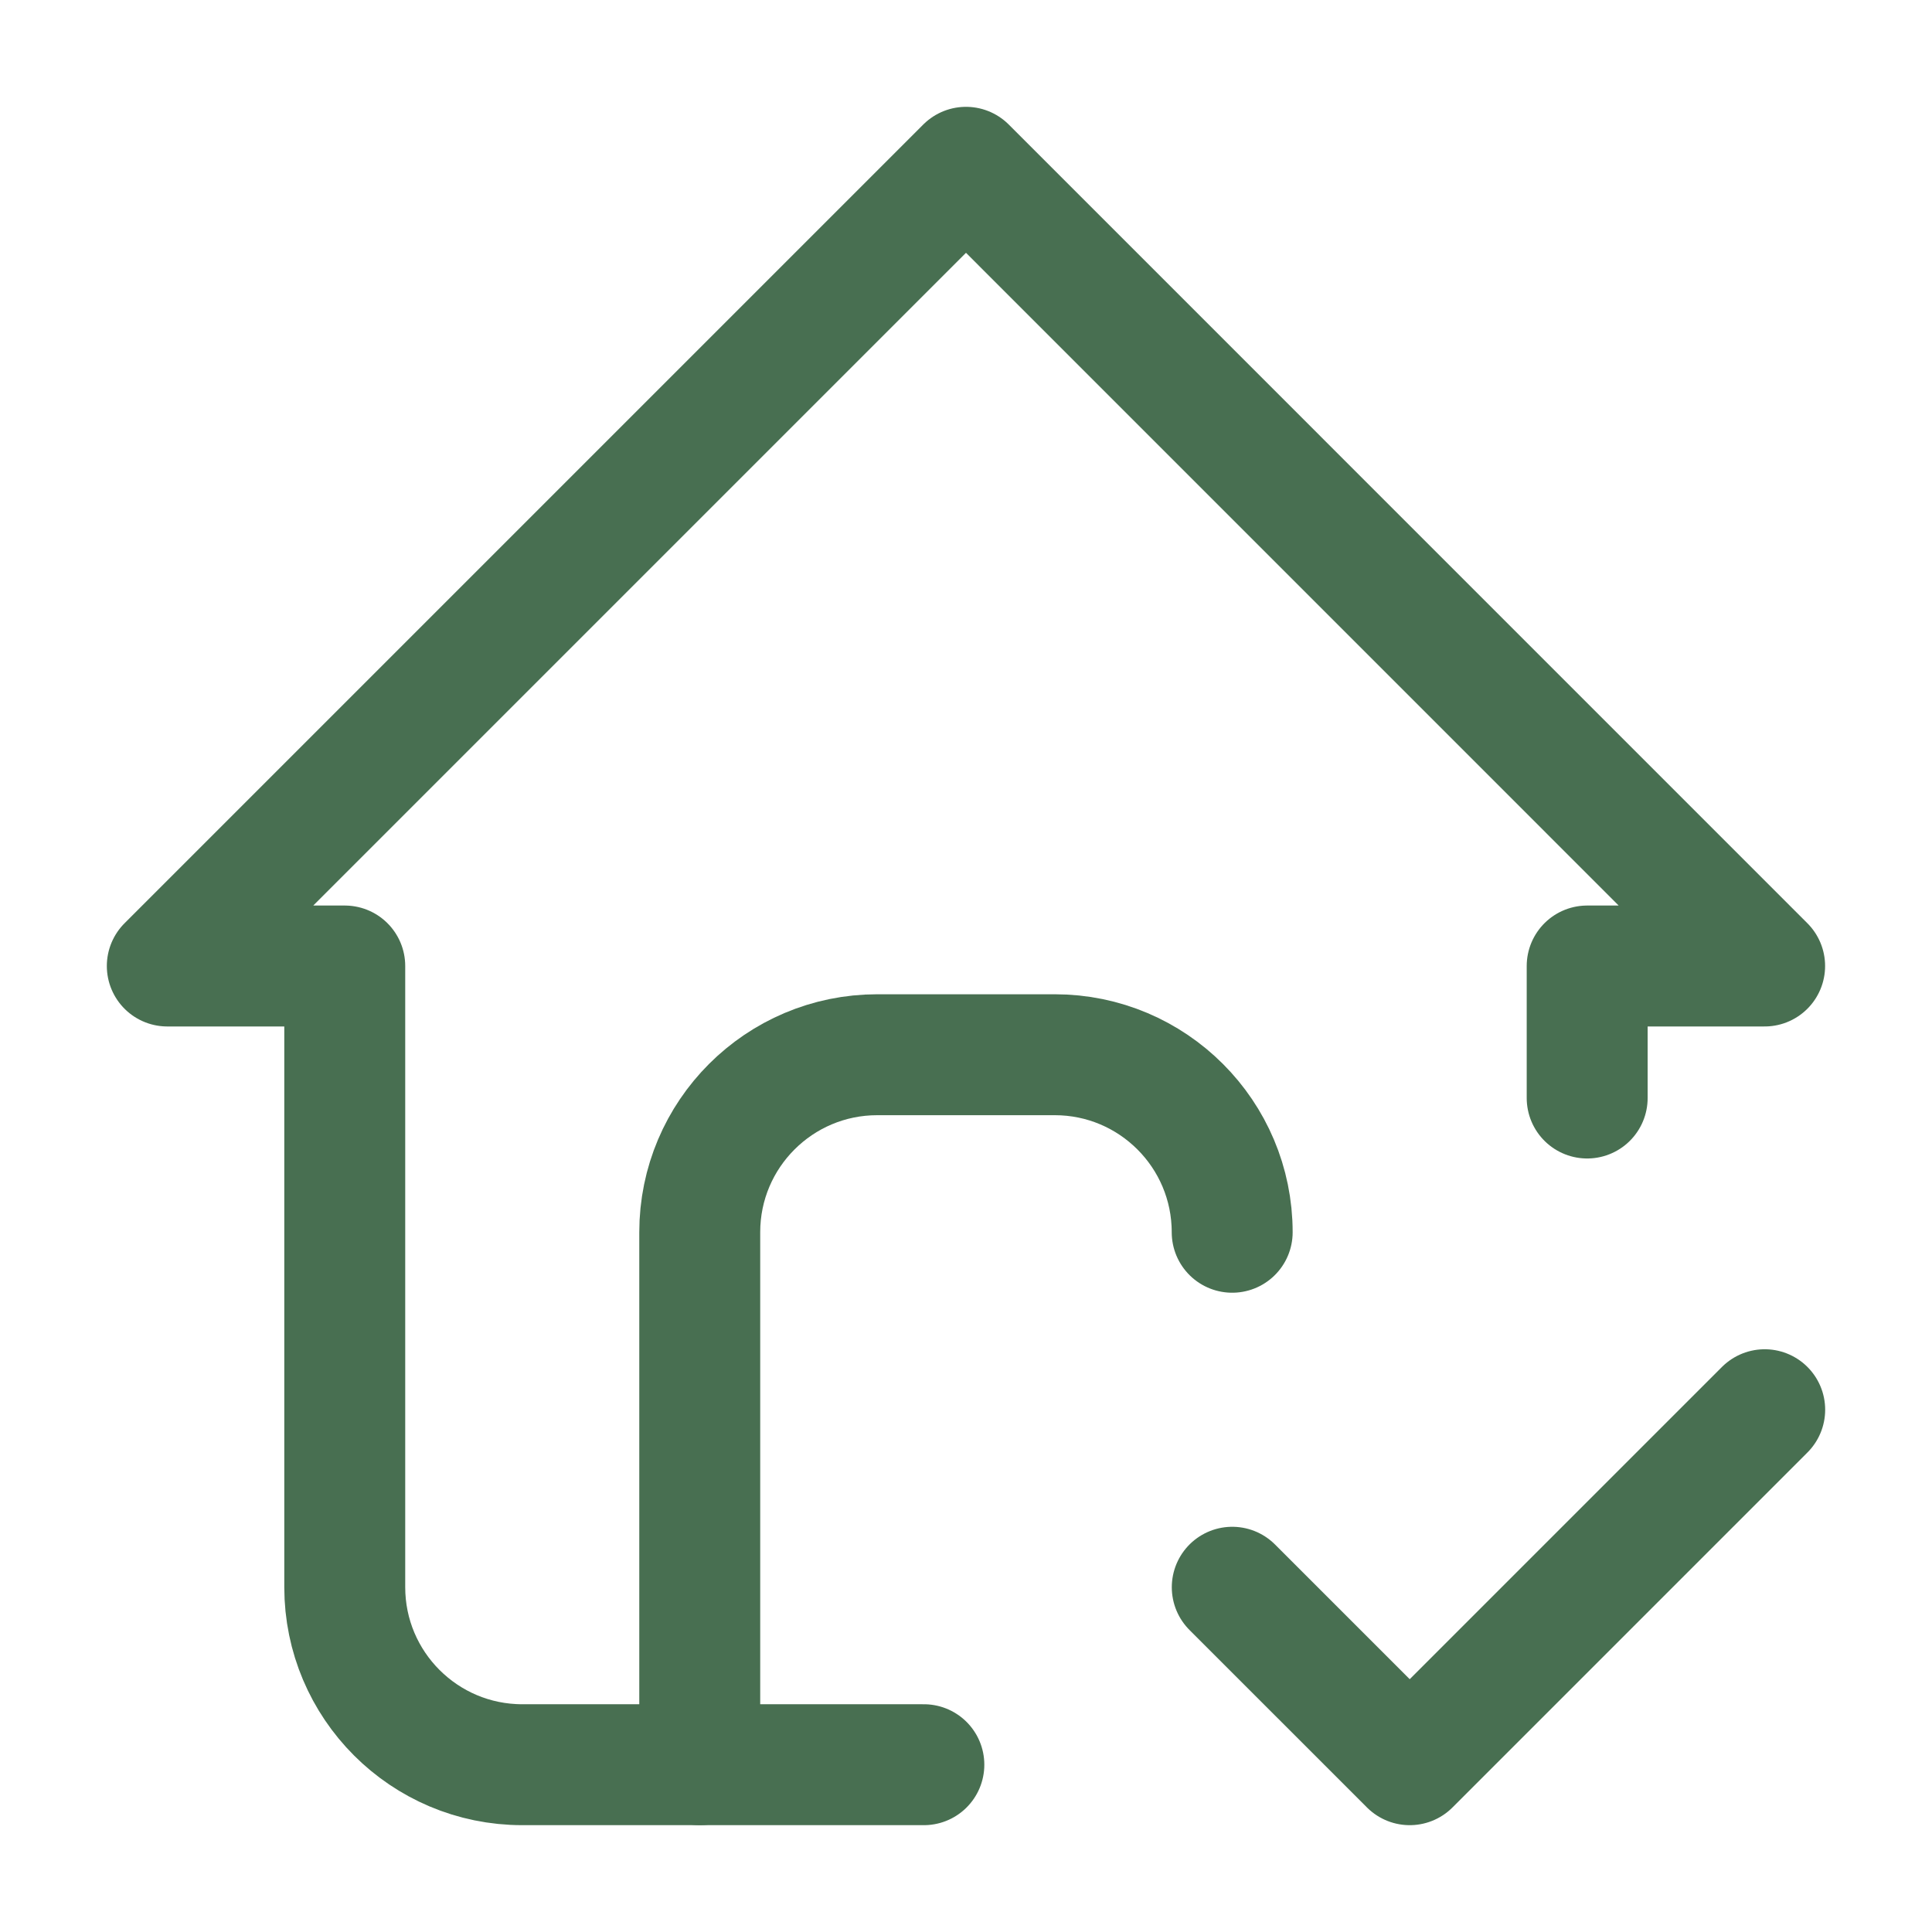 <svg width="27" height="27" viewBox="0 0 27 27" fill="none" xmlns="http://www.w3.org/2000/svg">
<path d="M9.779 24.662V17.221C9.779 15.851 10.89 14.74 12.26 14.74H14.74C16.11 14.74 17.22 15.851 17.22 17.221" stroke="#486F51" stroke-width="1.69" stroke-linecap="round" stroke-linejoin="round"/>
<path d="M22.181 15.345V13.5H24.661L13.5 2.338L2.338 13.5H4.818V22.181C4.818 23.551 5.929 24.662 7.299 24.662H12.911" stroke="#486F51" stroke-width="1.69" stroke-linecap="round" stroke-linejoin="round"/>
<path d="M17.221 22.182L19.701 24.662L24.662 19.701" stroke="#486F51" stroke-width="1.69" stroke-linecap="round" stroke-linejoin="round"/>
</svg>
